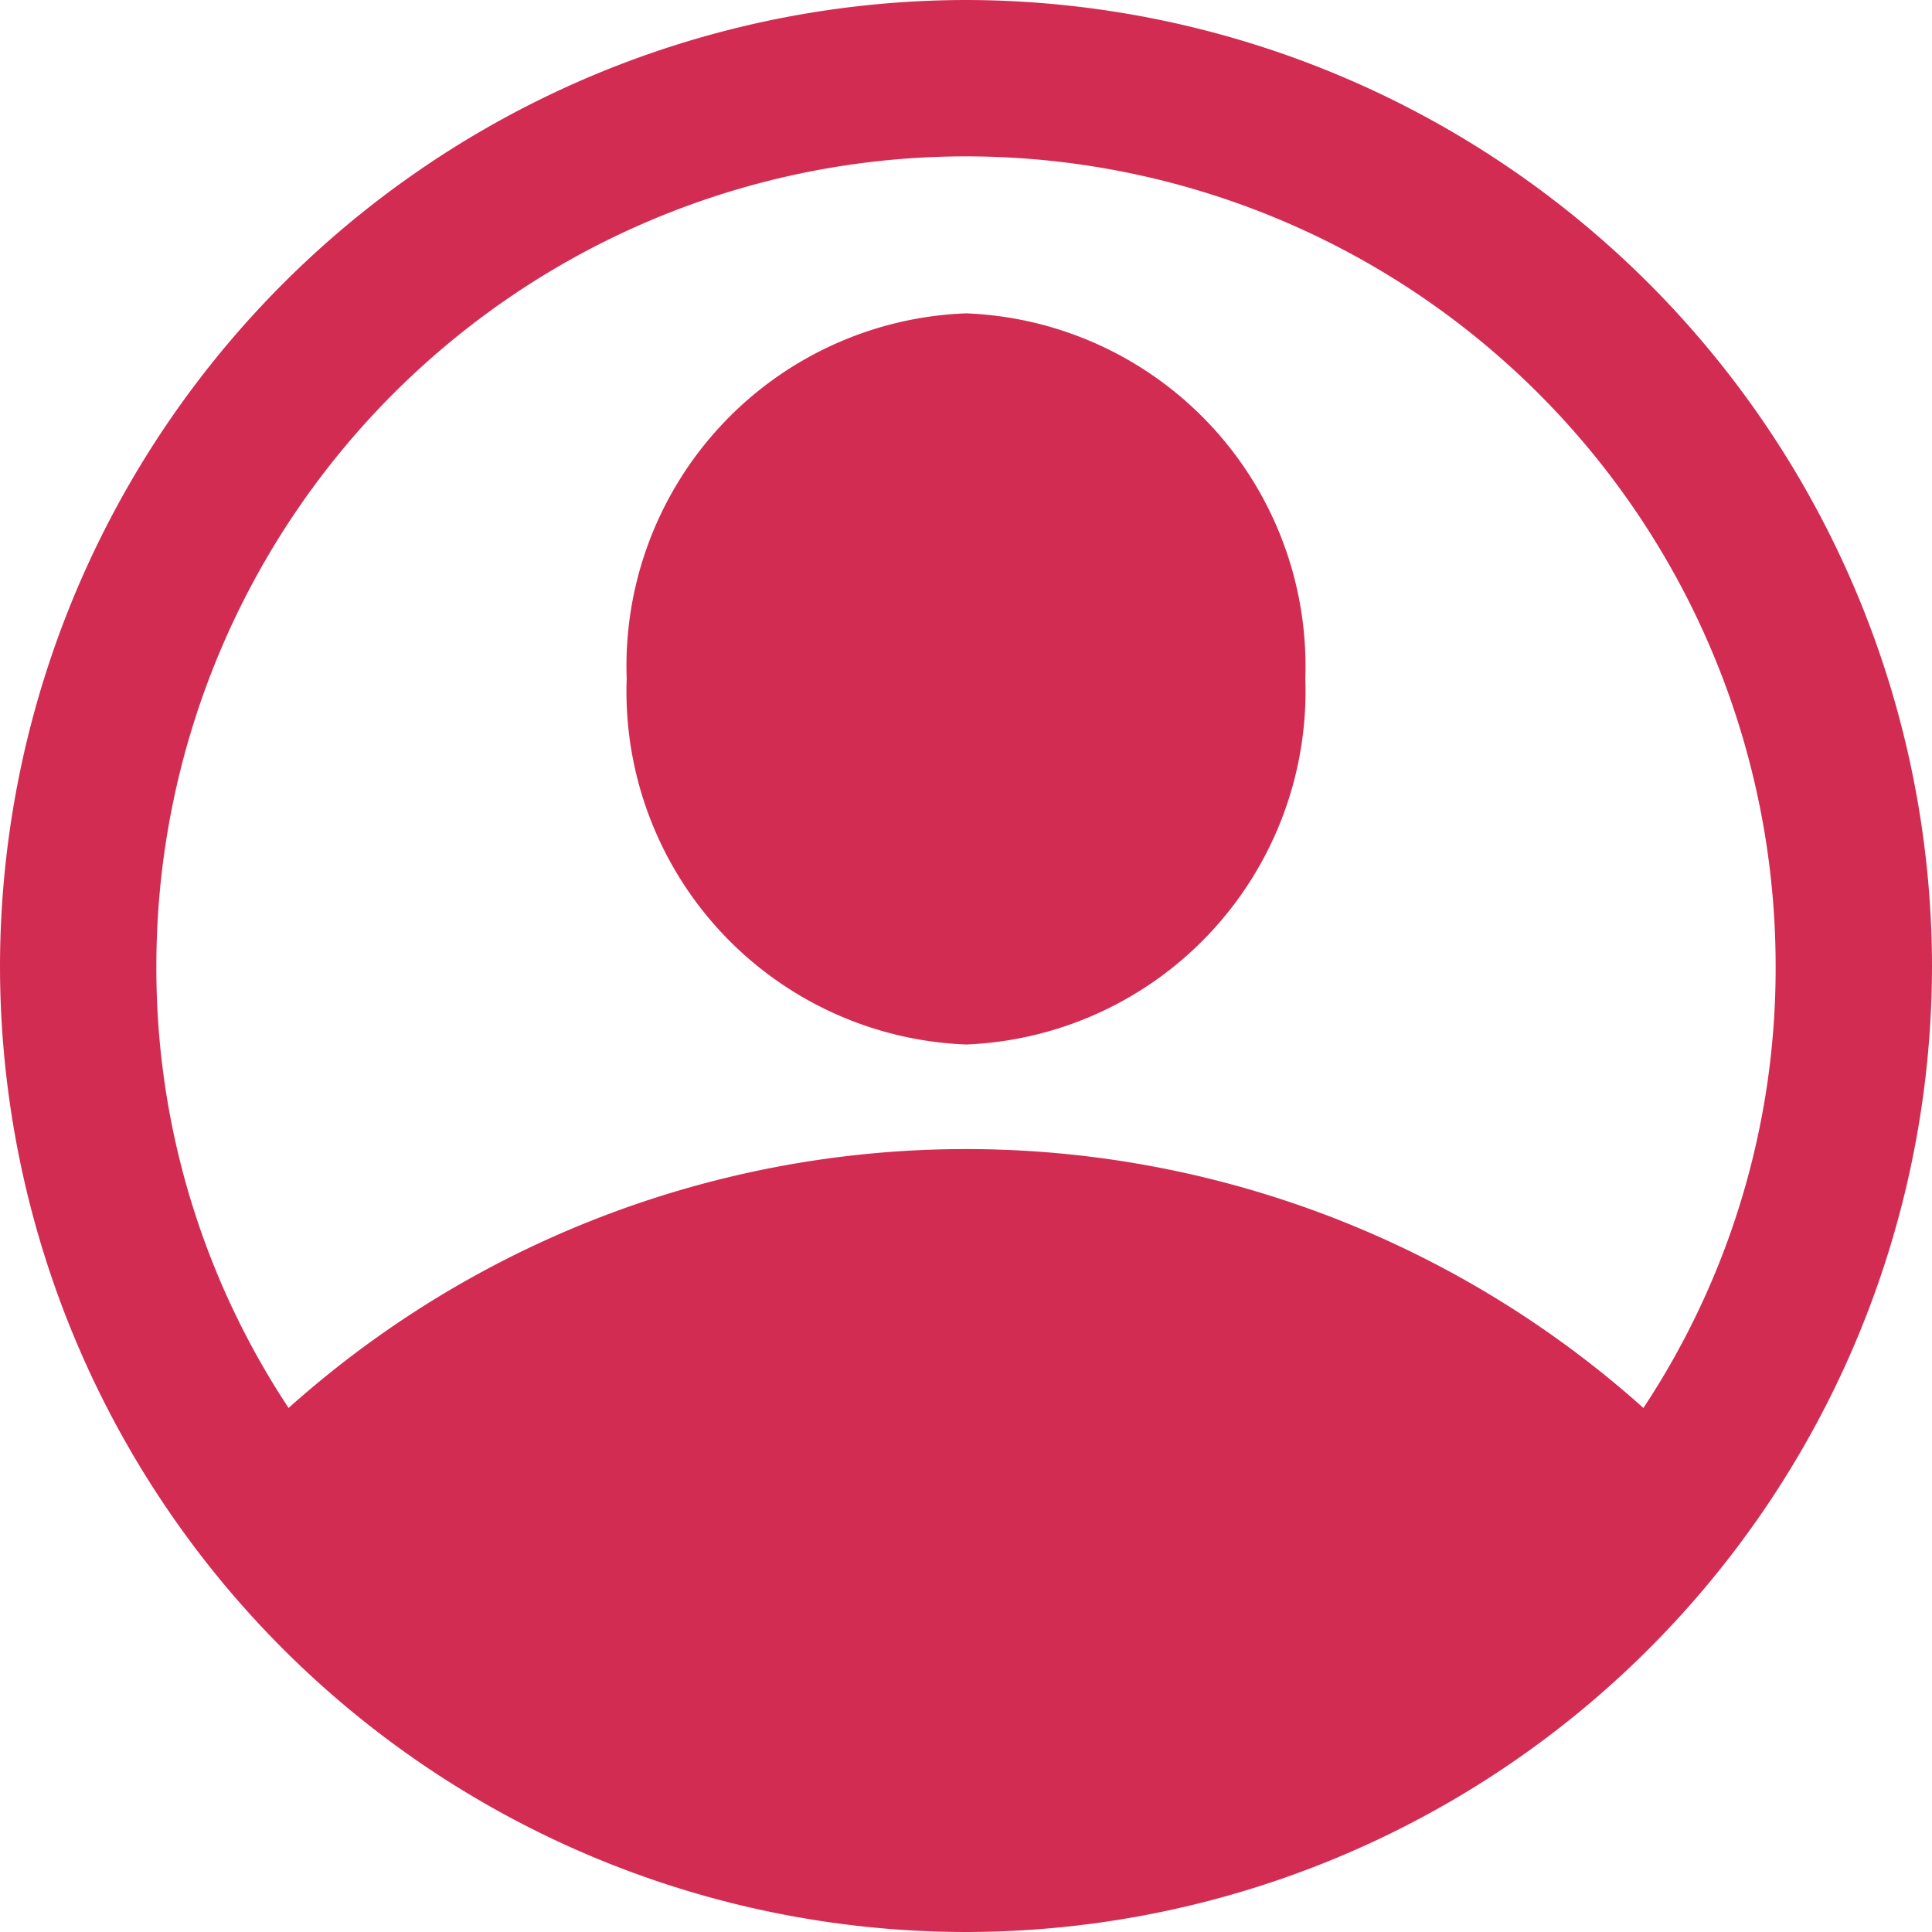 <svg width="16" height="16" viewBox="0 0 16 16" xmlns="http://www.w3.org/2000/svg">
    <g fill="#D32C53" fill-rule="nonzero">
        <path d="M8 0a8.011 8.011 0 0 0-8 8 8.003 8.003 0 0 0 8 8 8.006 8.006 0 0 0 8-8 8.011 8.011 0 0 0-8-8zm5.61 11.66a8.412 8.412 0 0 0-11.22 0A6.594 6.594 0 0 1 1.295 8a6.705 6.705 0 0 1 13.41 0 6.594 6.594 0 0 1-1.095 3.66z"/>
        <path d="M10.81 5.62A2.927 2.927 0 0 1 8 8.65a2.926 2.926 0 0 1-2.81-3.03A2.922 2.922 0 0 1 8 2.595a2.924 2.924 0 0 1 2.81 3.025z"/>
    </g>
</svg>
